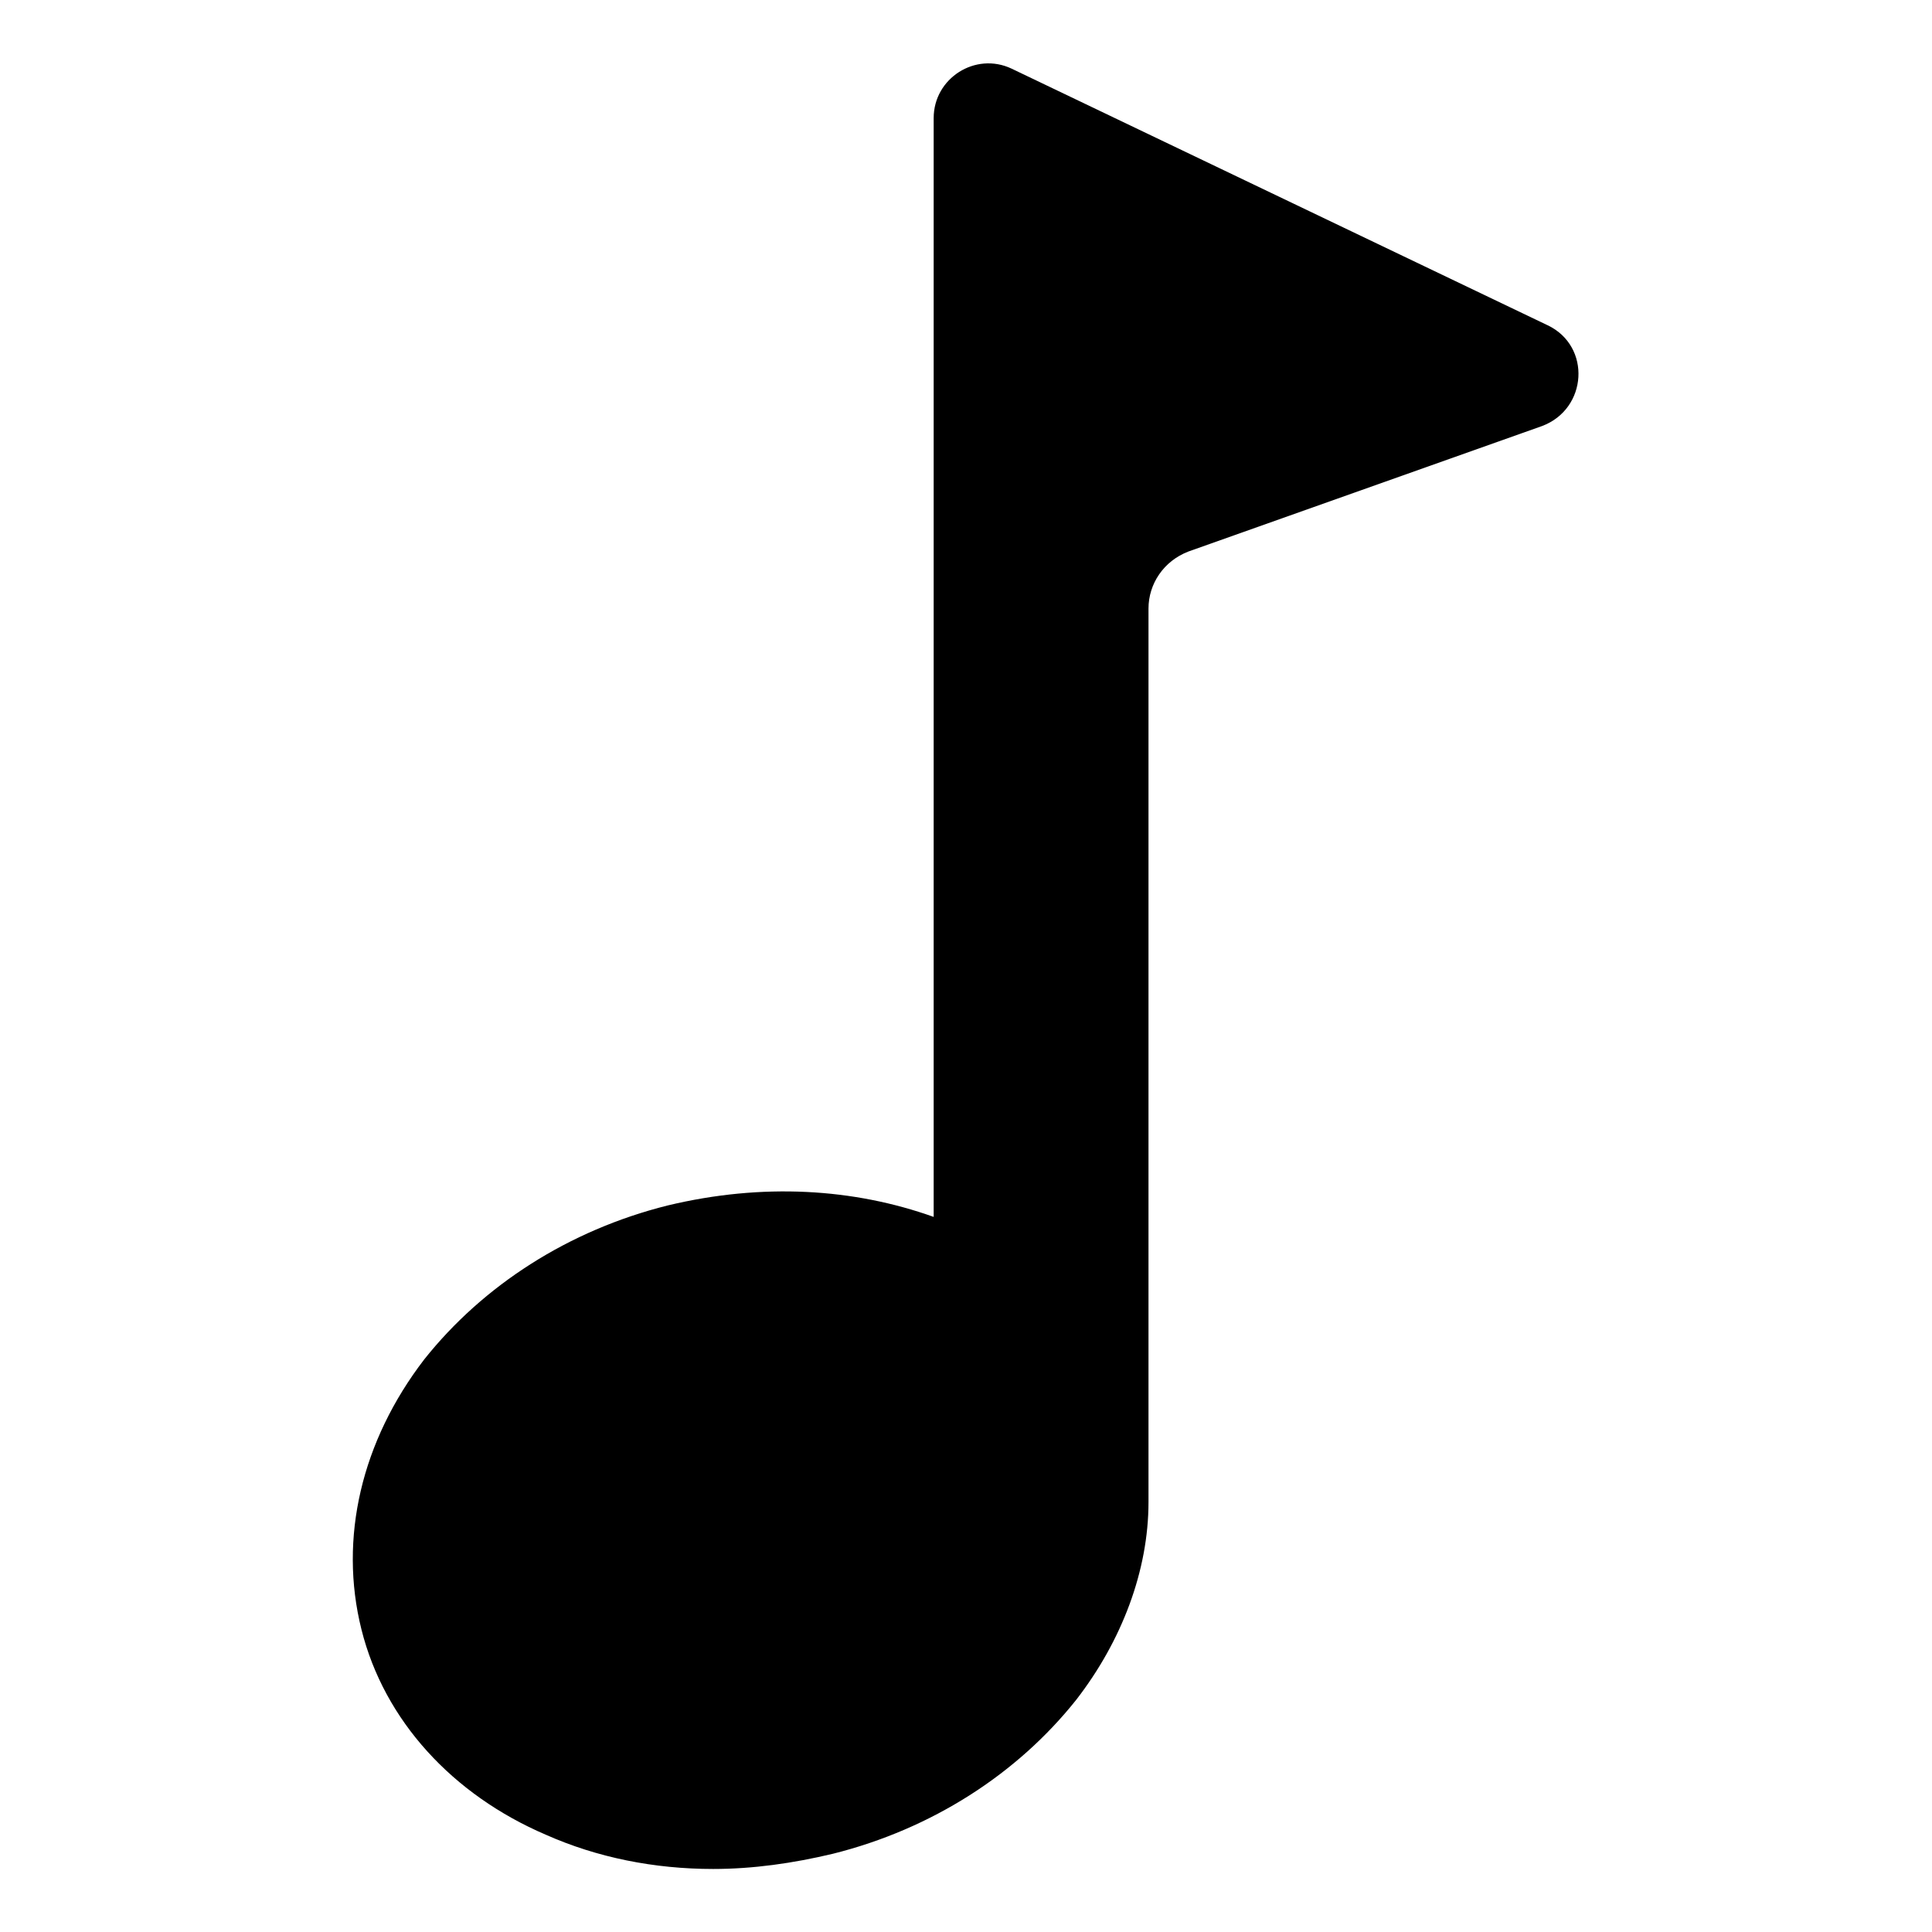 <?xml version="1.0" encoding="UTF-8"?>
<!-- The Best Svg Icon site in the world: iconSvg.co, Visit us! https://iconsvg.co -->
<svg fill="#000000" width="800px" height="800px" version="1.1" viewBox="144 144 512 512" xmlns="http://www.w3.org/2000/svg">
 <path d="m554.16 230.21-142.07-68.016c-9.574-4.535-20.656 2.519-20.656 13.098v291.2c-21.16-7.559-45.344-9.07-70.535-3.023-26.199 6.551-48.871 21.16-64.488 40.809-16.625 21.664-22.672 47.359-16.625 71.539 6.047 24.184 24.184 43.832 48.871 54.41 13.602 6.047 28.719 9.07 44.336 9.07 10.578 0 21.16-1.512 31.738-4.031 26.199-6.551 48.871-21.16 64.488-40.809 12.09-15.617 19.145-34.258 19.145-52.395v-236.79c0-6.551 4.031-12.594 10.578-15.113l93.707-33.25c12.098-4.535 13.102-21.16 1.516-26.703z"/>
</svg>